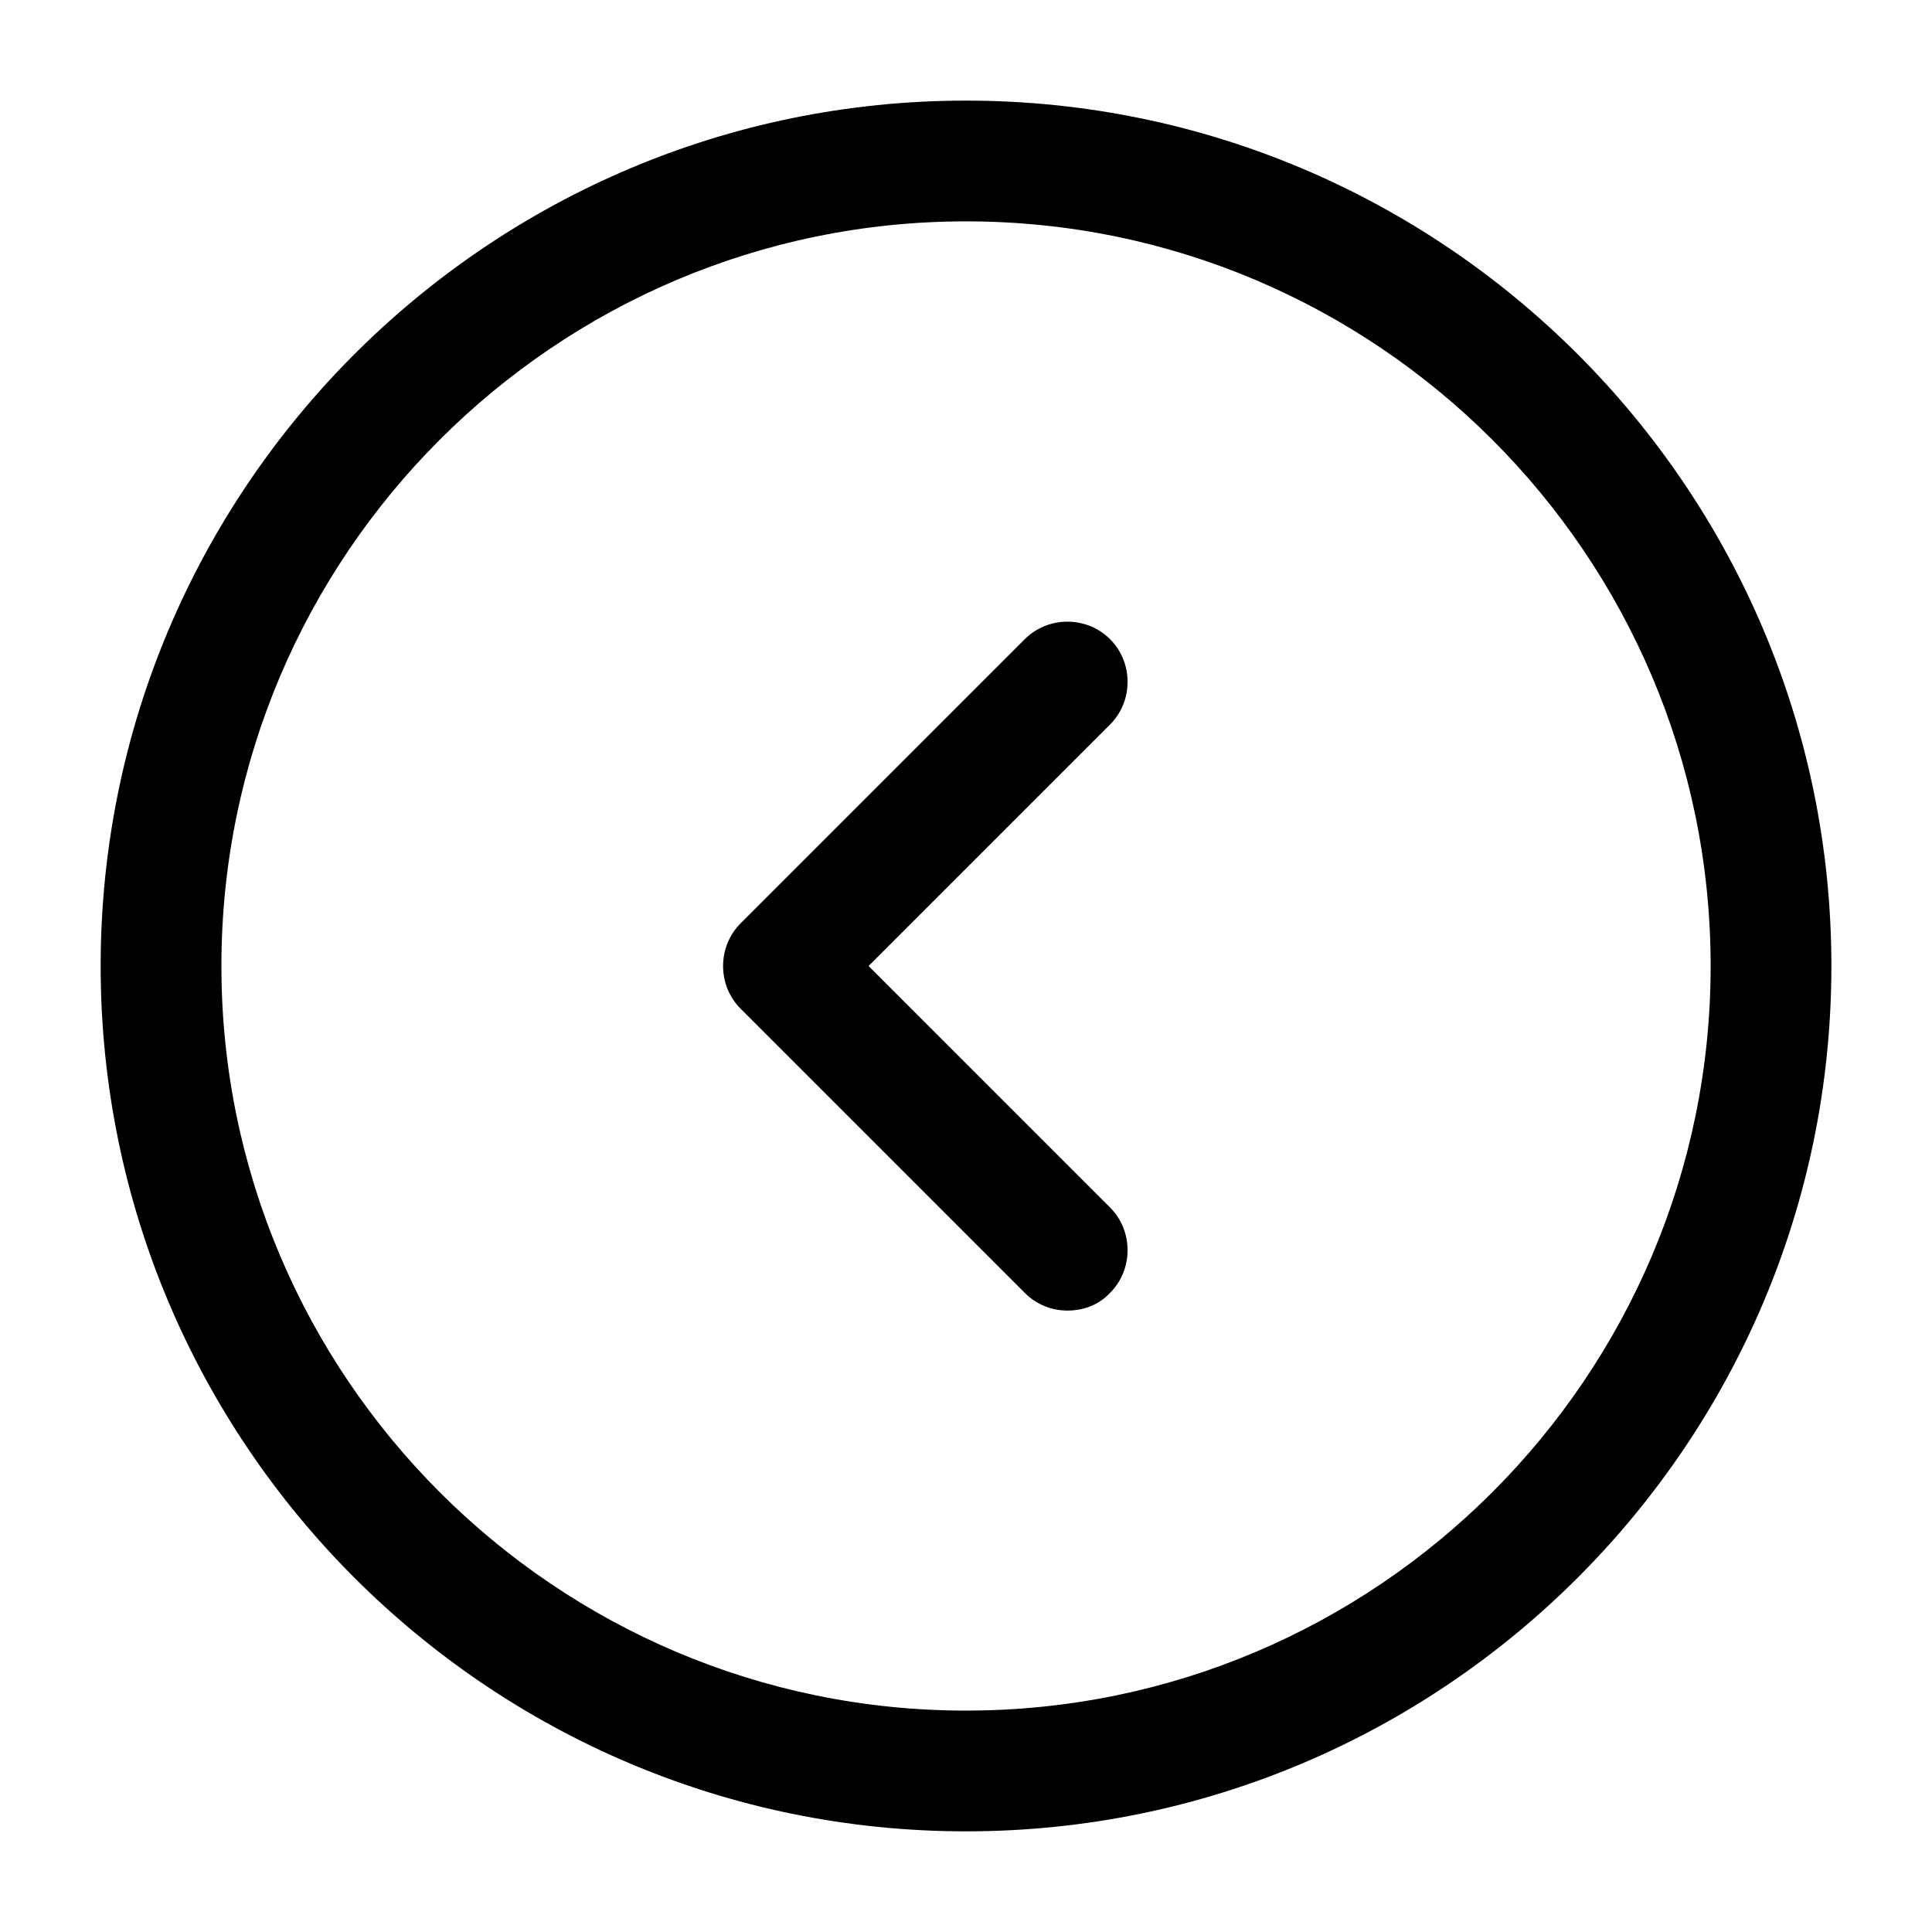 <svg width="40" height="40" viewBox="0 0 40 40" fill="none" xmlns="http://www.w3.org/2000/svg">
<path d="M20.001 37.916C10.117 37.916 2.084 29.883 2.084 20C2.084 10.116 10.117 2.083 20.001 2.083C29.884 2.083 37.917 10.116 37.917 20C37.917 29.883 29.884 37.916 20.001 37.916ZM20.001 4.583C11.501 4.583 4.584 11.5 4.584 20C4.584 28.5 11.501 35.416 20.001 35.416C28.501 35.416 35.417 28.5 35.417 20C35.417 11.5 28.501 4.583 20.001 4.583Z" fill="black"/>
<path d="M22.1 27.134C21.783 27.134 21.466 27.017 21.216 26.767L15.333 20.884C14.85 20.4 14.85 19.6 15.333 19.117L21.216 13.234C21.7 12.75 22.5 12.75 22.983 13.234C23.466 13.717 23.466 14.517 22.983 15L17.983 20L22.983 25C23.466 25.484 23.466 26.284 22.983 26.767C22.75 27.017 22.433 27.134 22.1 27.134Z" fill="black"/>
</svg>
